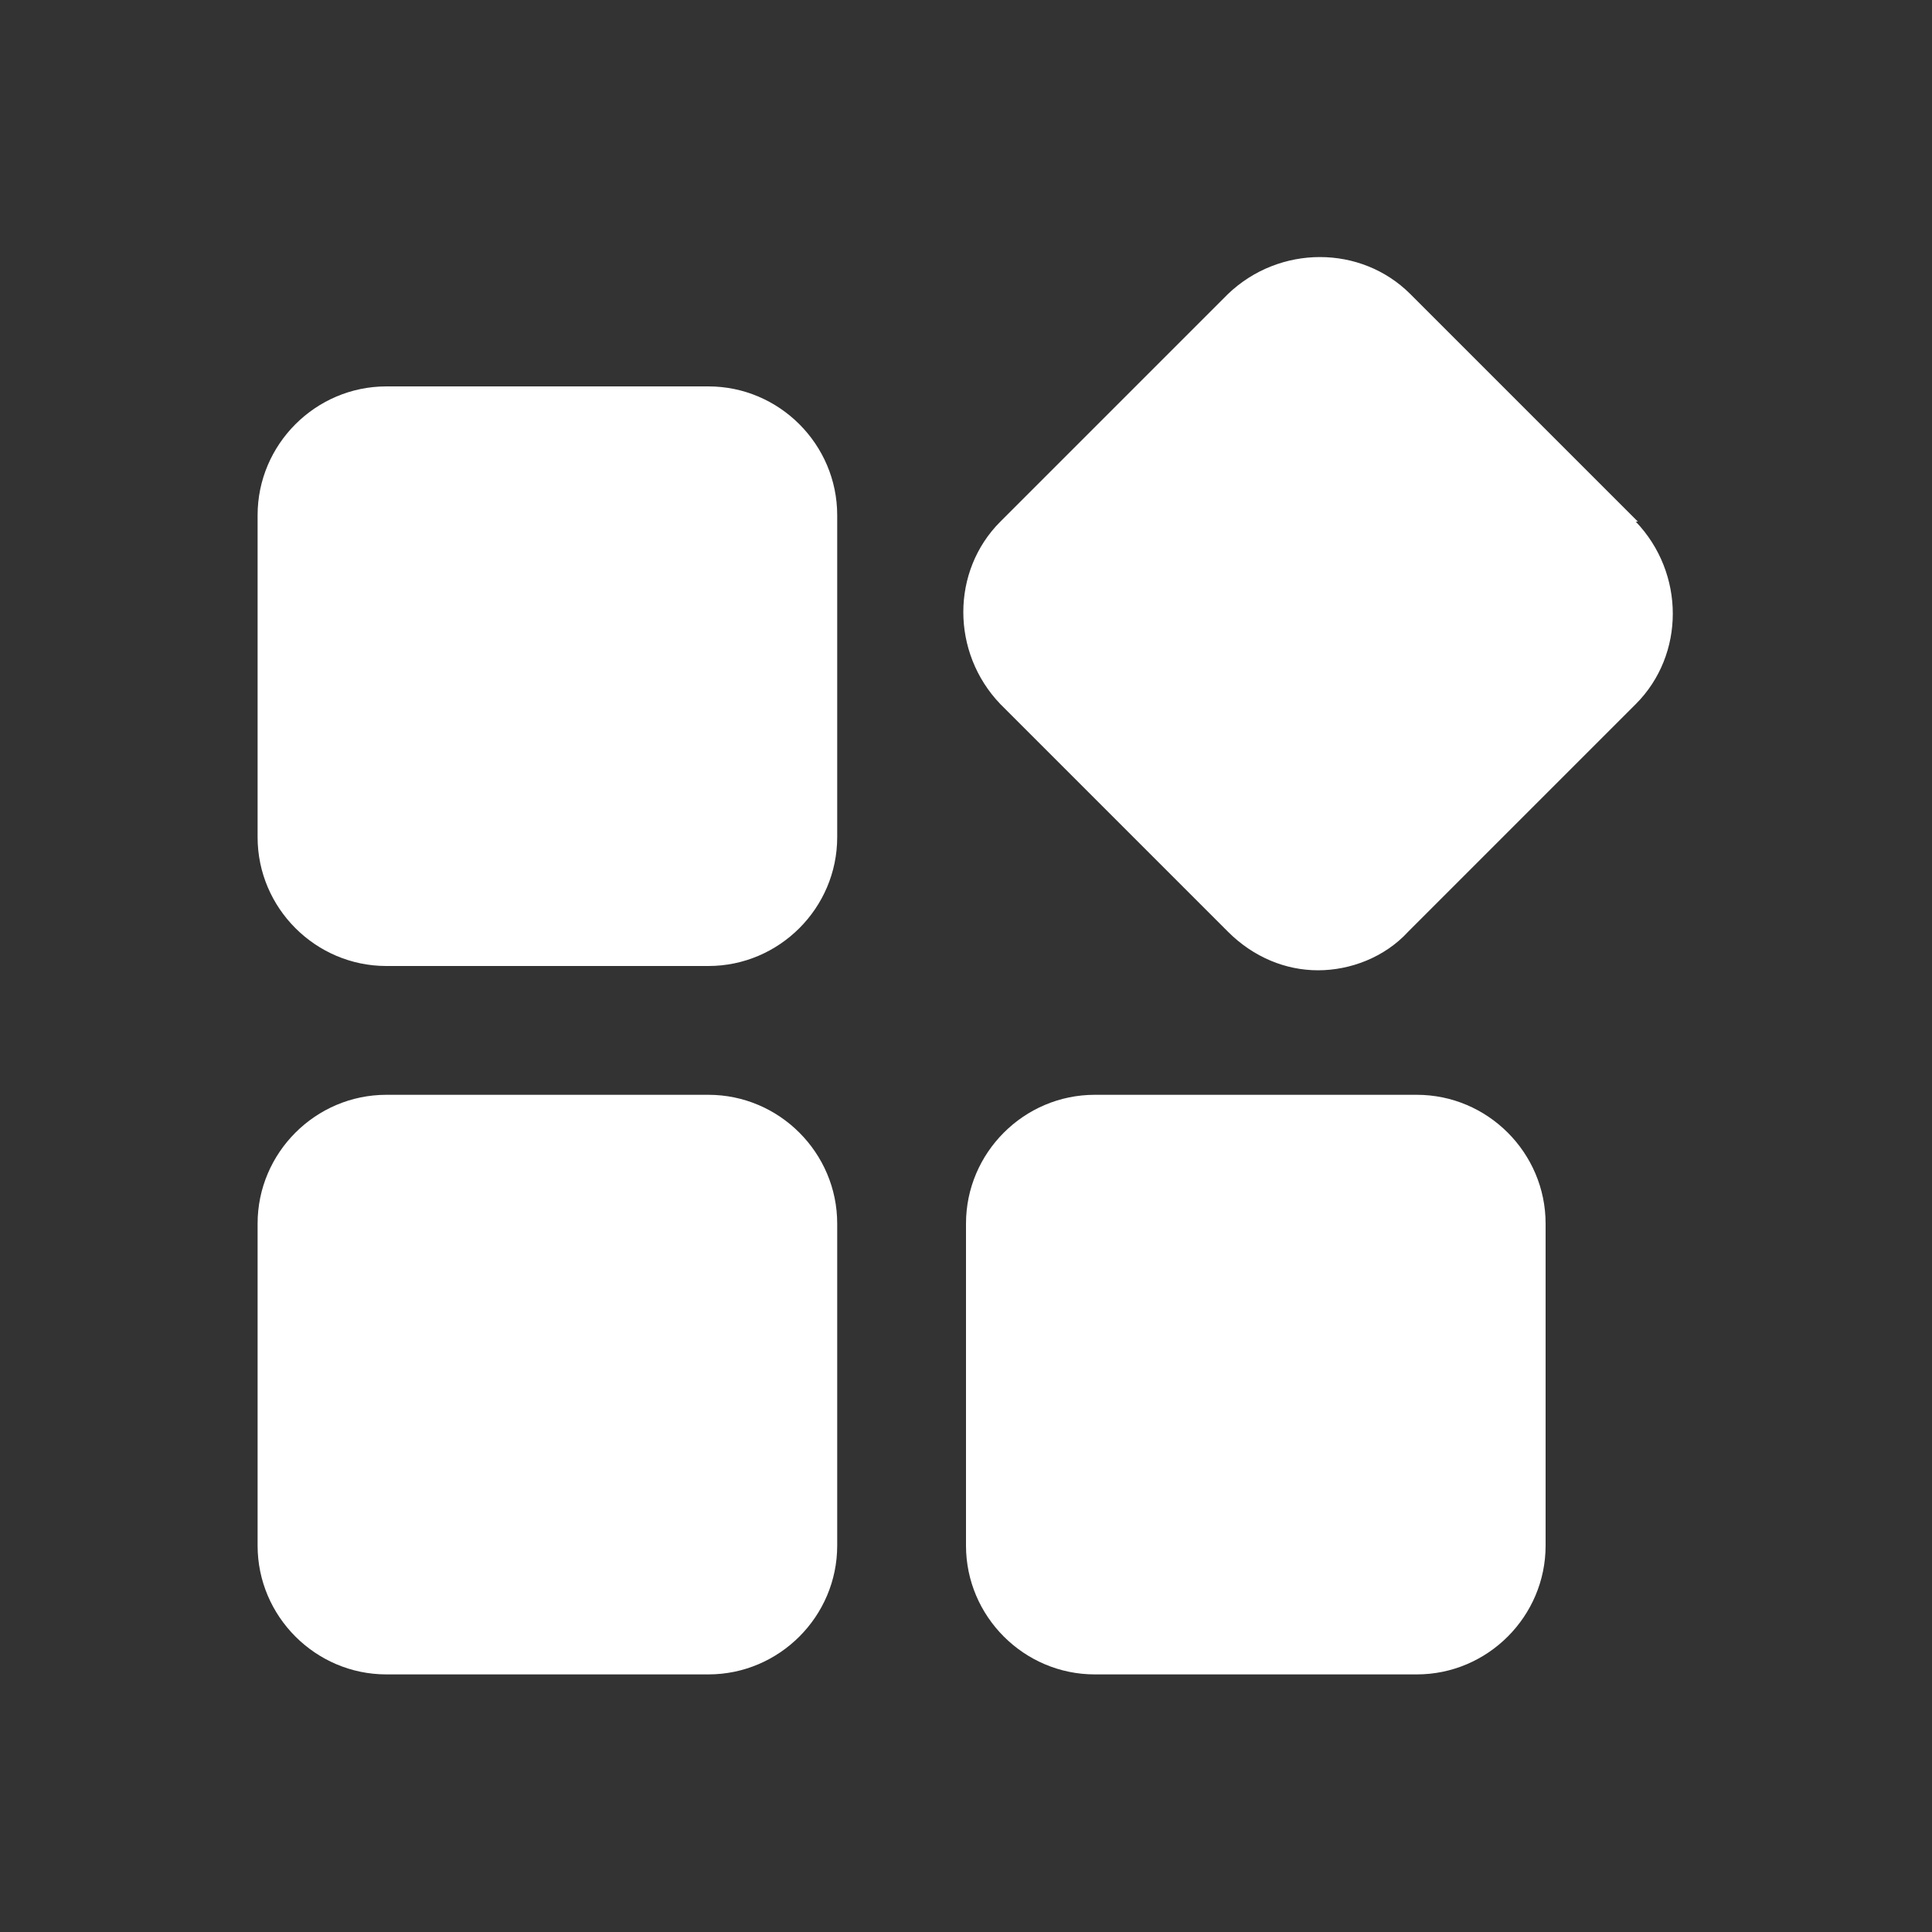 <?xml version="1.0" encoding="UTF-8"?>
<svg xmlns="http://www.w3.org/2000/svg" version="1.1" viewBox="0 0 90 90">
  <rect x="0" y="0" width="90" height="90" fill="#333333" stroke="none"/>
  <defs>
    <style>
      .cls-1 {
        fill: #fff;
      }
    </style>
  </defs>
  <!-- Generator: Adobe Illustrator 28.6.0, SVG Export Plug-In . SVG Version: 1.2.0 Build 709)  -->
  <g>
    <g id="_レイヤー_1" data-name="レイヤー_1">
      <path class="cls-1" d="M33,18h-15c-3.3,0-6,2.7-6,6v15c0,3.3,2.7,6,6,6h15c3.3,0,6-2.7,6-6v-15c0-3.3-2.7-6-6-6ZM76.3,24.3l-10.6-10.6c-2.3-2.3-6.1-2.3-8.5,0l-10.6,10.6c-2.3,2.3-2.3,6.1,0,8.5l10.6,10.6c1.2,1.2,2.7,1.8,4.2,1.8s3.1-.6,4.2-1.8l10.6-10.6c2.3-2.3,2.3-6.1,0-8.5ZM33,51h-15c-3.3,0-6,2.7-6,6v15c0,3.3,2.7,6,6,6h15c3.3,0,6-2.7,6-6v-15c0-3.3-2.7-6-6-6ZM66,51h-15c-3.3,0-6,2.7-6,6v15c0,3.3,2.7,6,6,6h15c3.3,0,6-2.7,6-6v-15c0-3.3-2.7-6-6-6Z"/>
    </g>
  </g>
</svg>